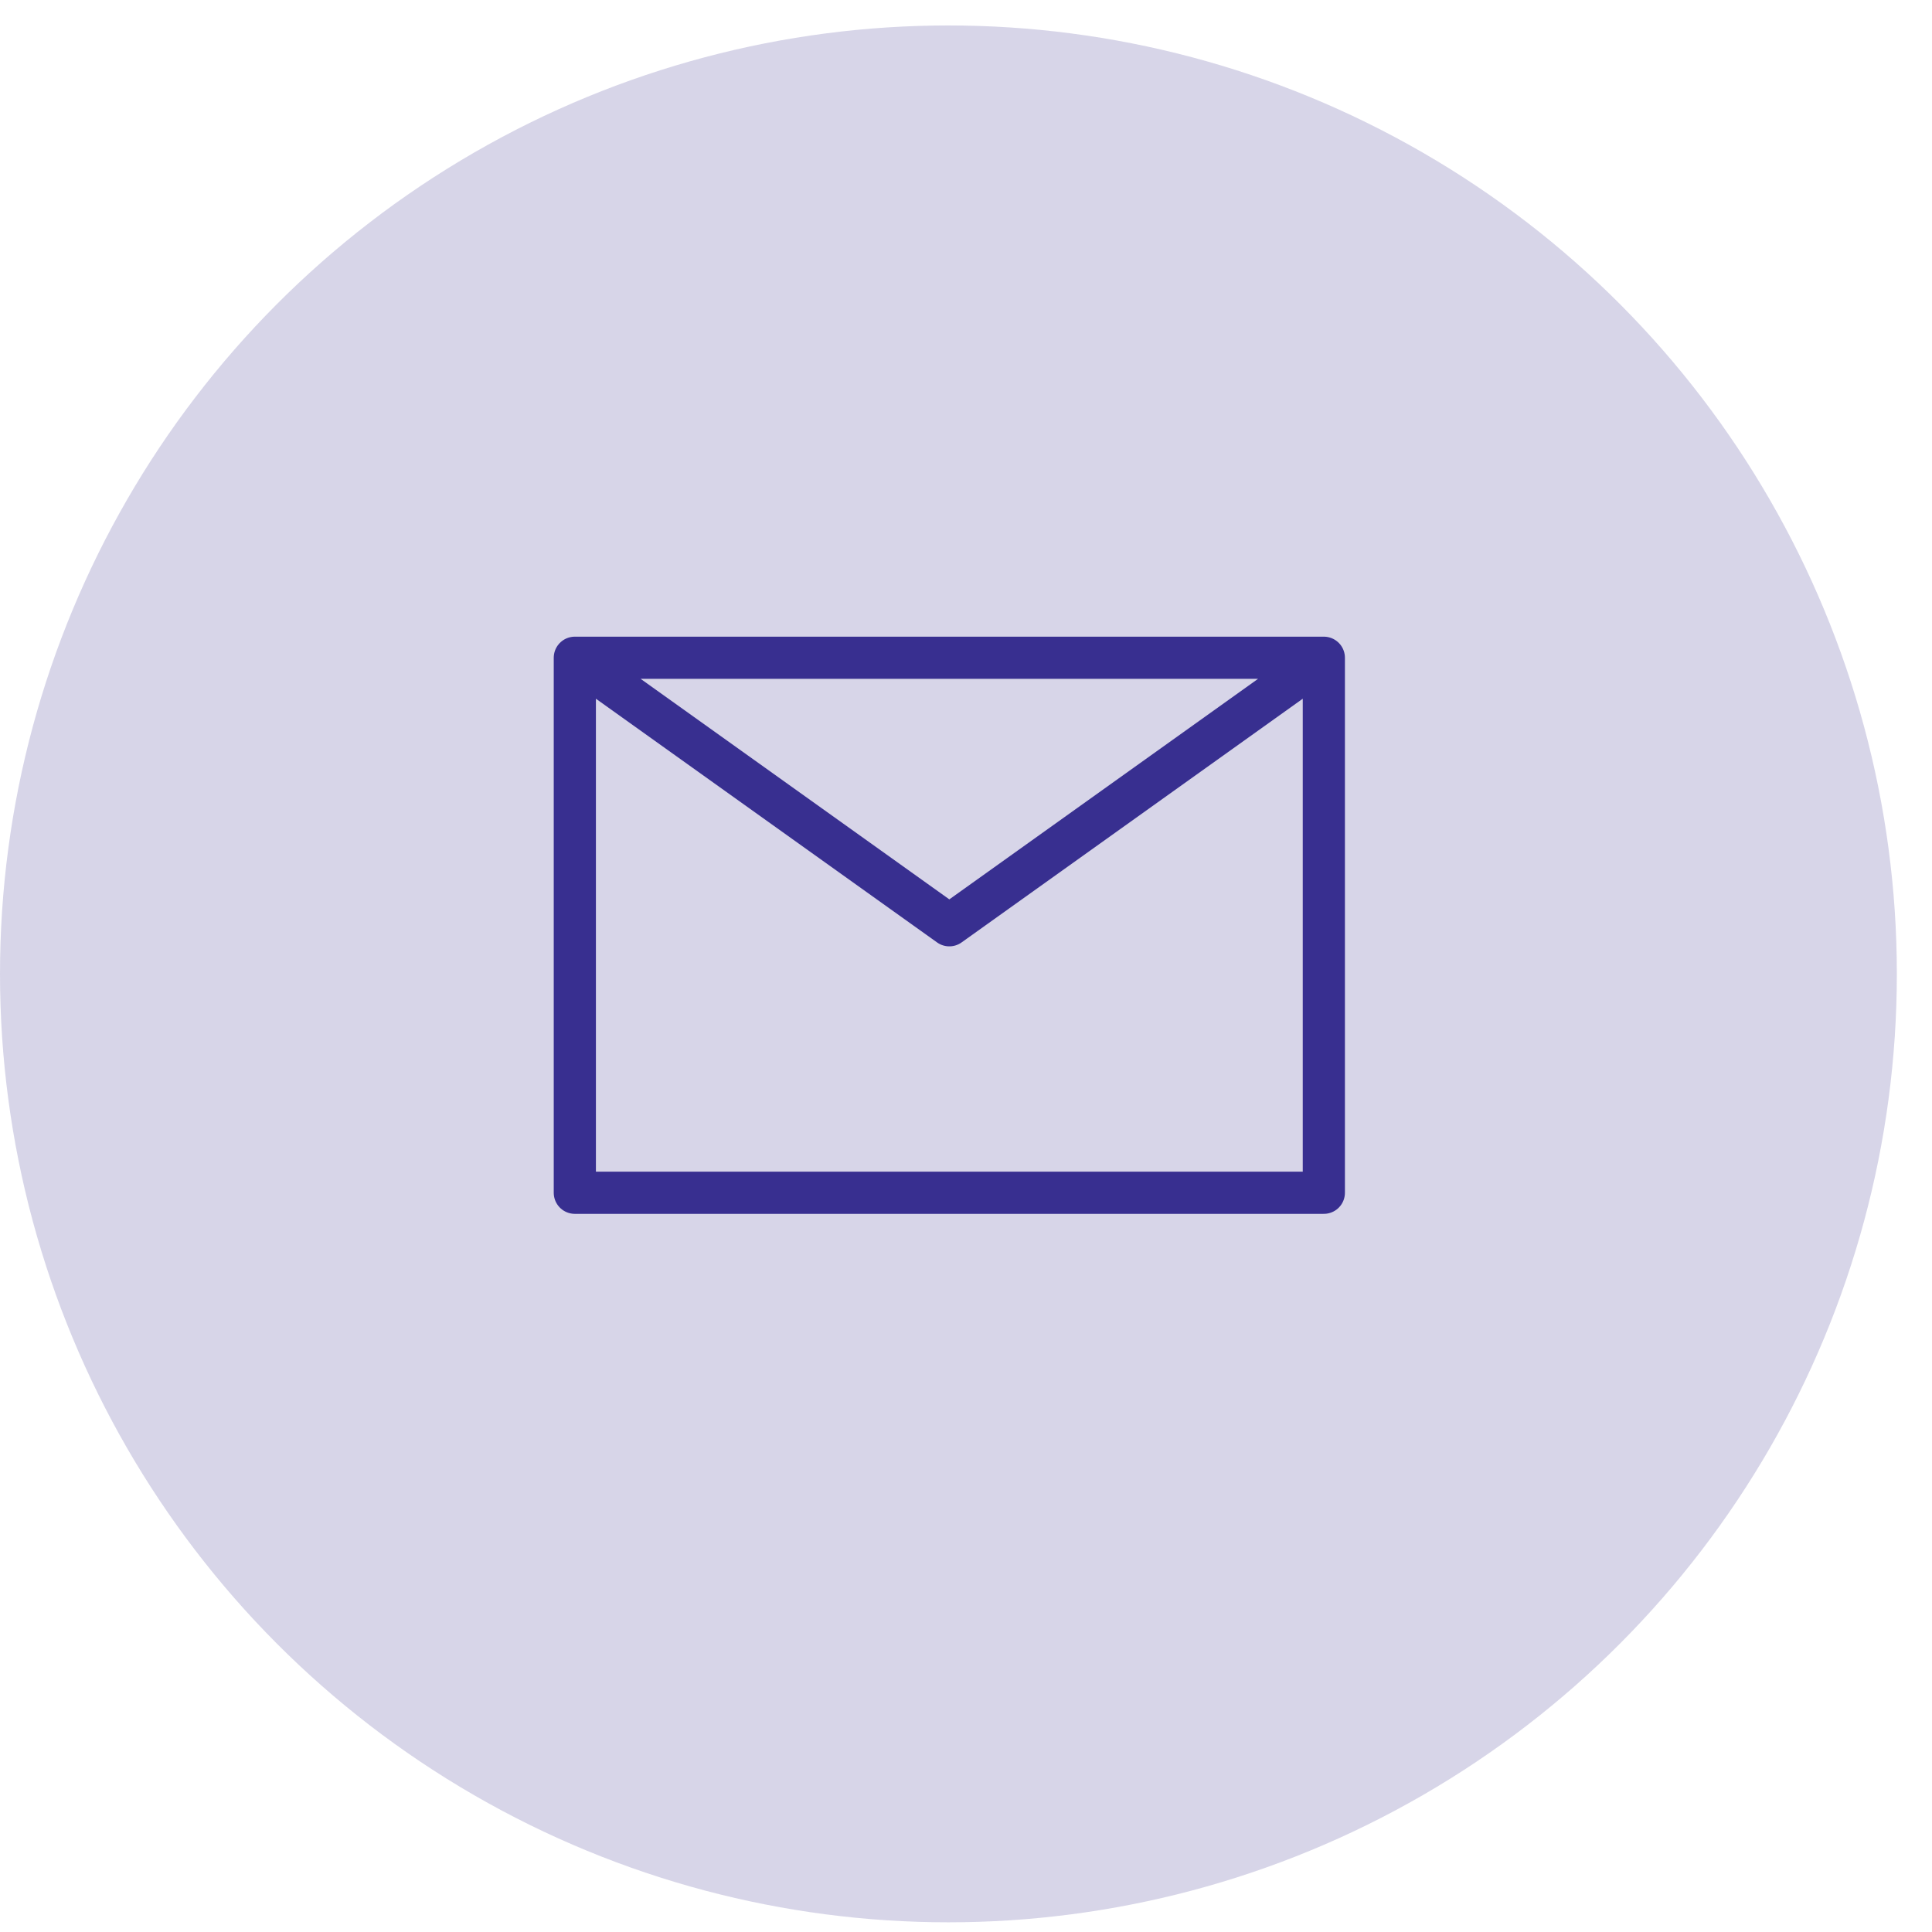 <svg width="51" height="51" viewBox="0 0 51 51" fill="none" xmlns="http://www.w3.org/2000/svg">
<circle cx="25.036" cy="25.708" r="25.036" fill="#382F90" fill-opacity="0.2"/>
<path d="M15.174 17.363L25.06 24.425L34.946 17.363M15.174 31.486H34.946V17.363H15.174V31.486Z" stroke="#382F90" stroke-width="1.113" stroke-linecap="round" stroke-linejoin="round"/>
</svg>

